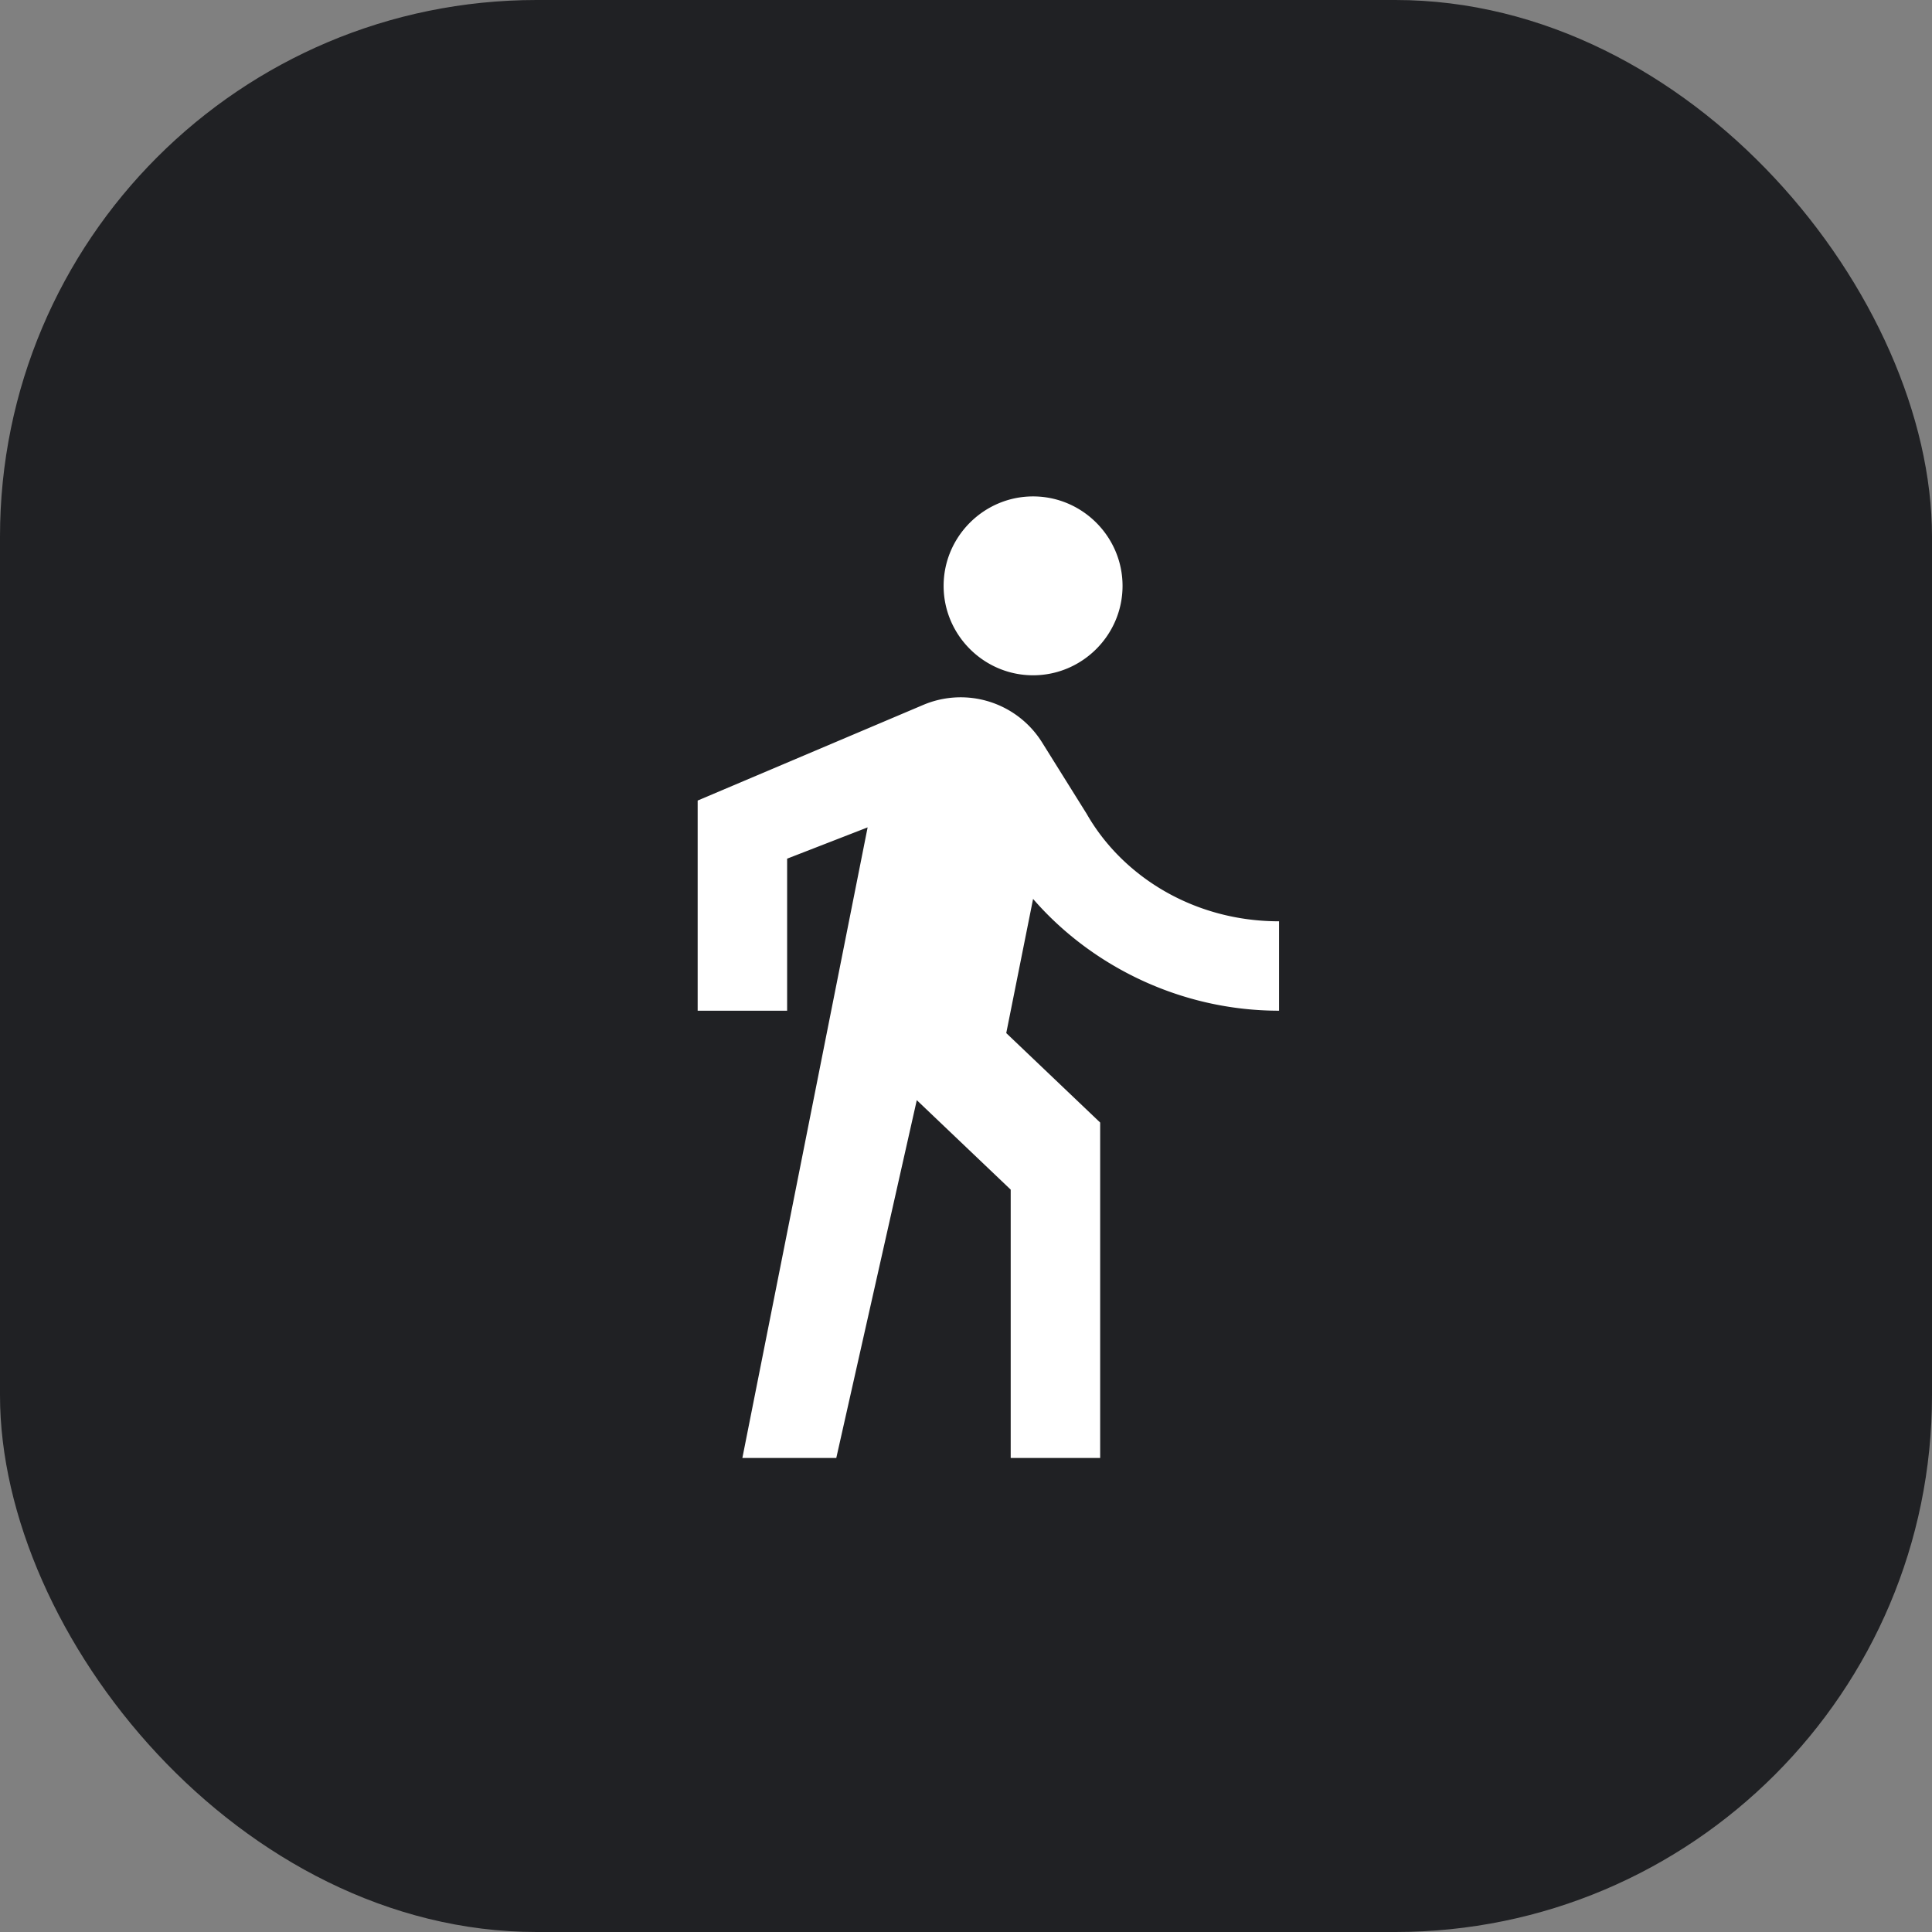 <svg fill="none" height="36" viewBox="0 0 36 36" width="36" xmlns="http://www.w3.org/2000/svg"><rect x="0" y="0" width="36" height="36" fill="#808080" stroke="none"/><rect fill="#202124" height="36" rx="10" width="36"/><path clip-rule="evenodd" d="M20.917 10.917c0 .916-.75 1.666-1.667 1.666s-1.667-.75-1.667-1.666c0-.917.75-1.667 1.667-1.667s1.667.75 1.667 1.667zm-7.084 16.25l2.334-11.75-1.5.583v2.833H13v-3.916l4.208-1.784a1.788 1.788 0 012.209.7l.833 1.334c.667 1.166 2 2 3.583 2v1.666c-1.833 0-3.5-.833-4.583-2.083l-.5 2.5 1.75 1.667v6.25h-1.667v-5l-1.75-1.667-1.5 6.667z" fill="#fff" fill-rule="evenodd"/></svg>